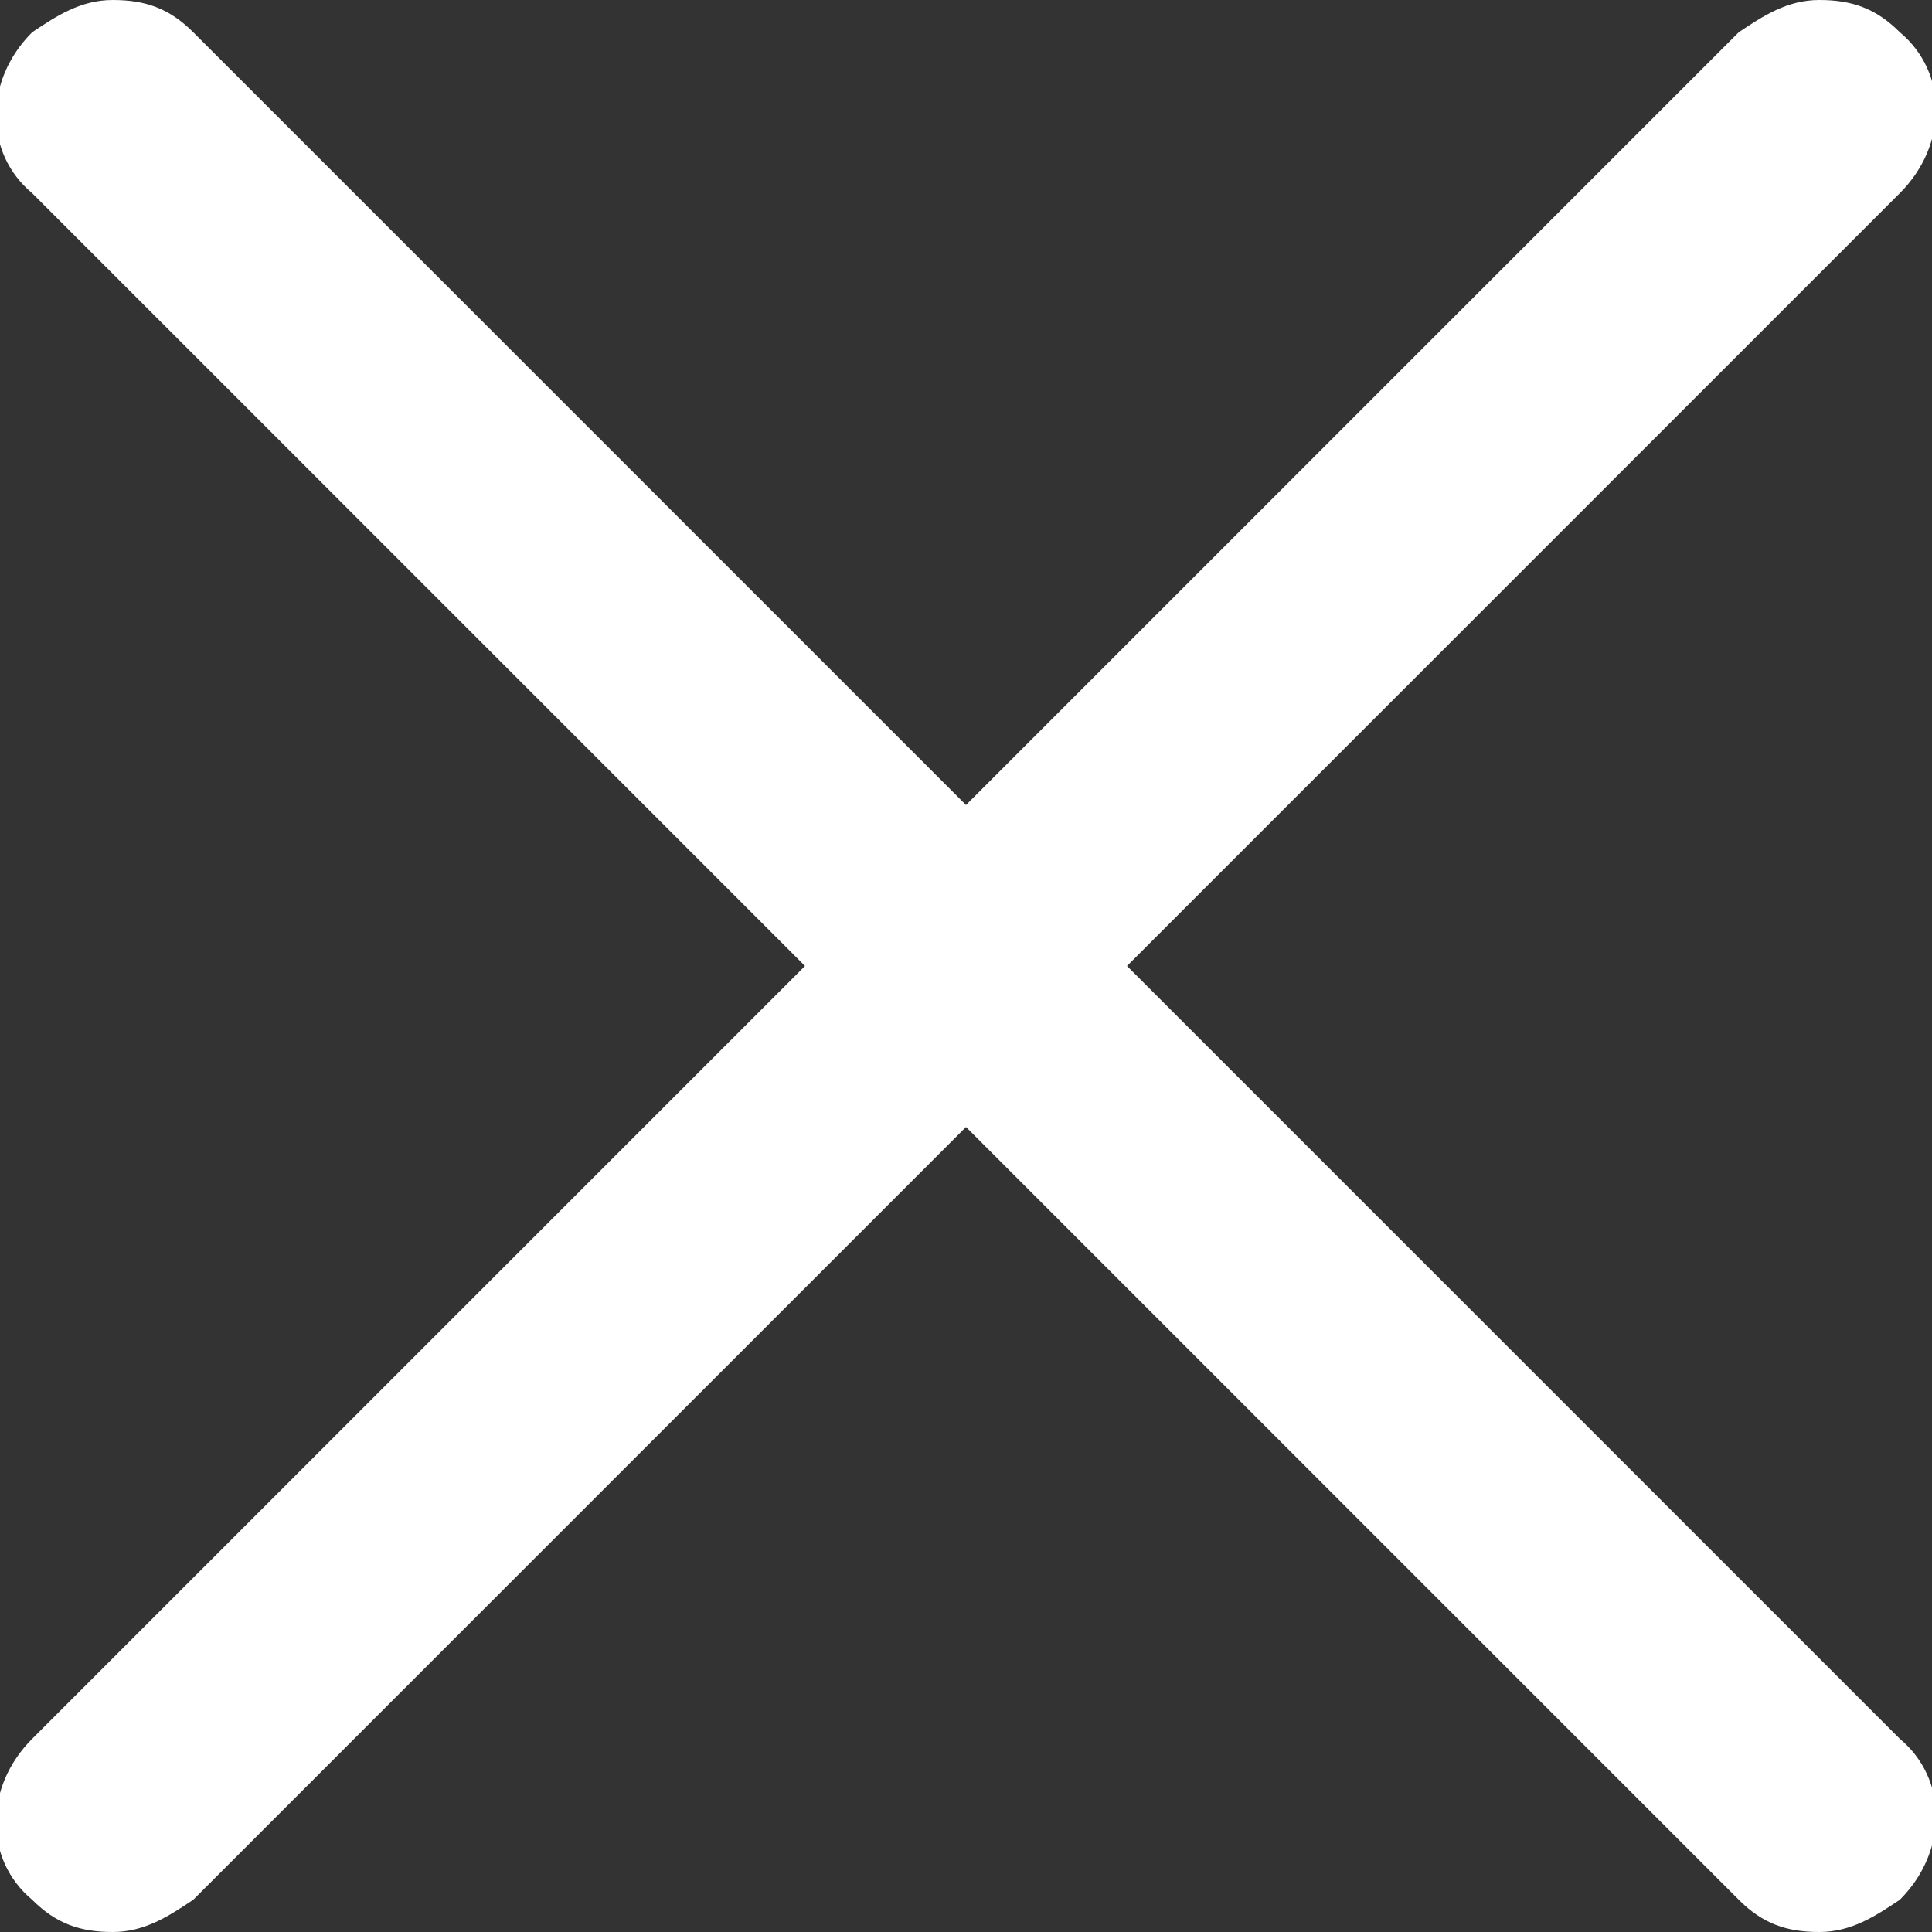 <?xml version="1.0" encoding="utf-8"?>
<!-- Generator: Adobe Illustrator 27.7.0, SVG Export Plug-In . SVG Version: 6.00 Build 0)  -->
<svg version="1.1" id="レイヤー_1" xmlns="http://www.w3.org/2000/svg" xmlns:xlink="http://www.w3.org/1999/xlink" x="0px"
	 y="0px" viewBox="0 0 24 24" style="enable-background:new 0 0 24 24;" xml:space="preserve">
<rect x="0" y="0" width="24" height="24" fill="#333333" stroke="none"/>
<style type="text/css">
	.st0{fill:#FFFFFF;}
</style>
<path class="st0" d="M14,12l9.6-9.6c0.6-0.6,0.6-1.5,0-2c-0.3-0.3-0.6-0.4-1-0.4s-0.7,0.2-1,0.4L12,10L2.4,0.4
	c-0.3-0.3-0.6-0.4-1-0.4s-0.7,0.2-1,0.4c-0.6,0.6-0.6,1.5,0,2L10,12l-9.6,9.6c-0.6,0.6-0.6,1.5,0,2c0.3,0.3,0.6,0.4,1,0.4
	s0.7-0.2,1-0.4L12,14l9.6,9.6c0.3,0.3,0.6,0.4,1,0.4s0.7-0.2,1-0.4c0.6-0.6,0.6-1.5,0-2L14,12z"/>
</svg>
